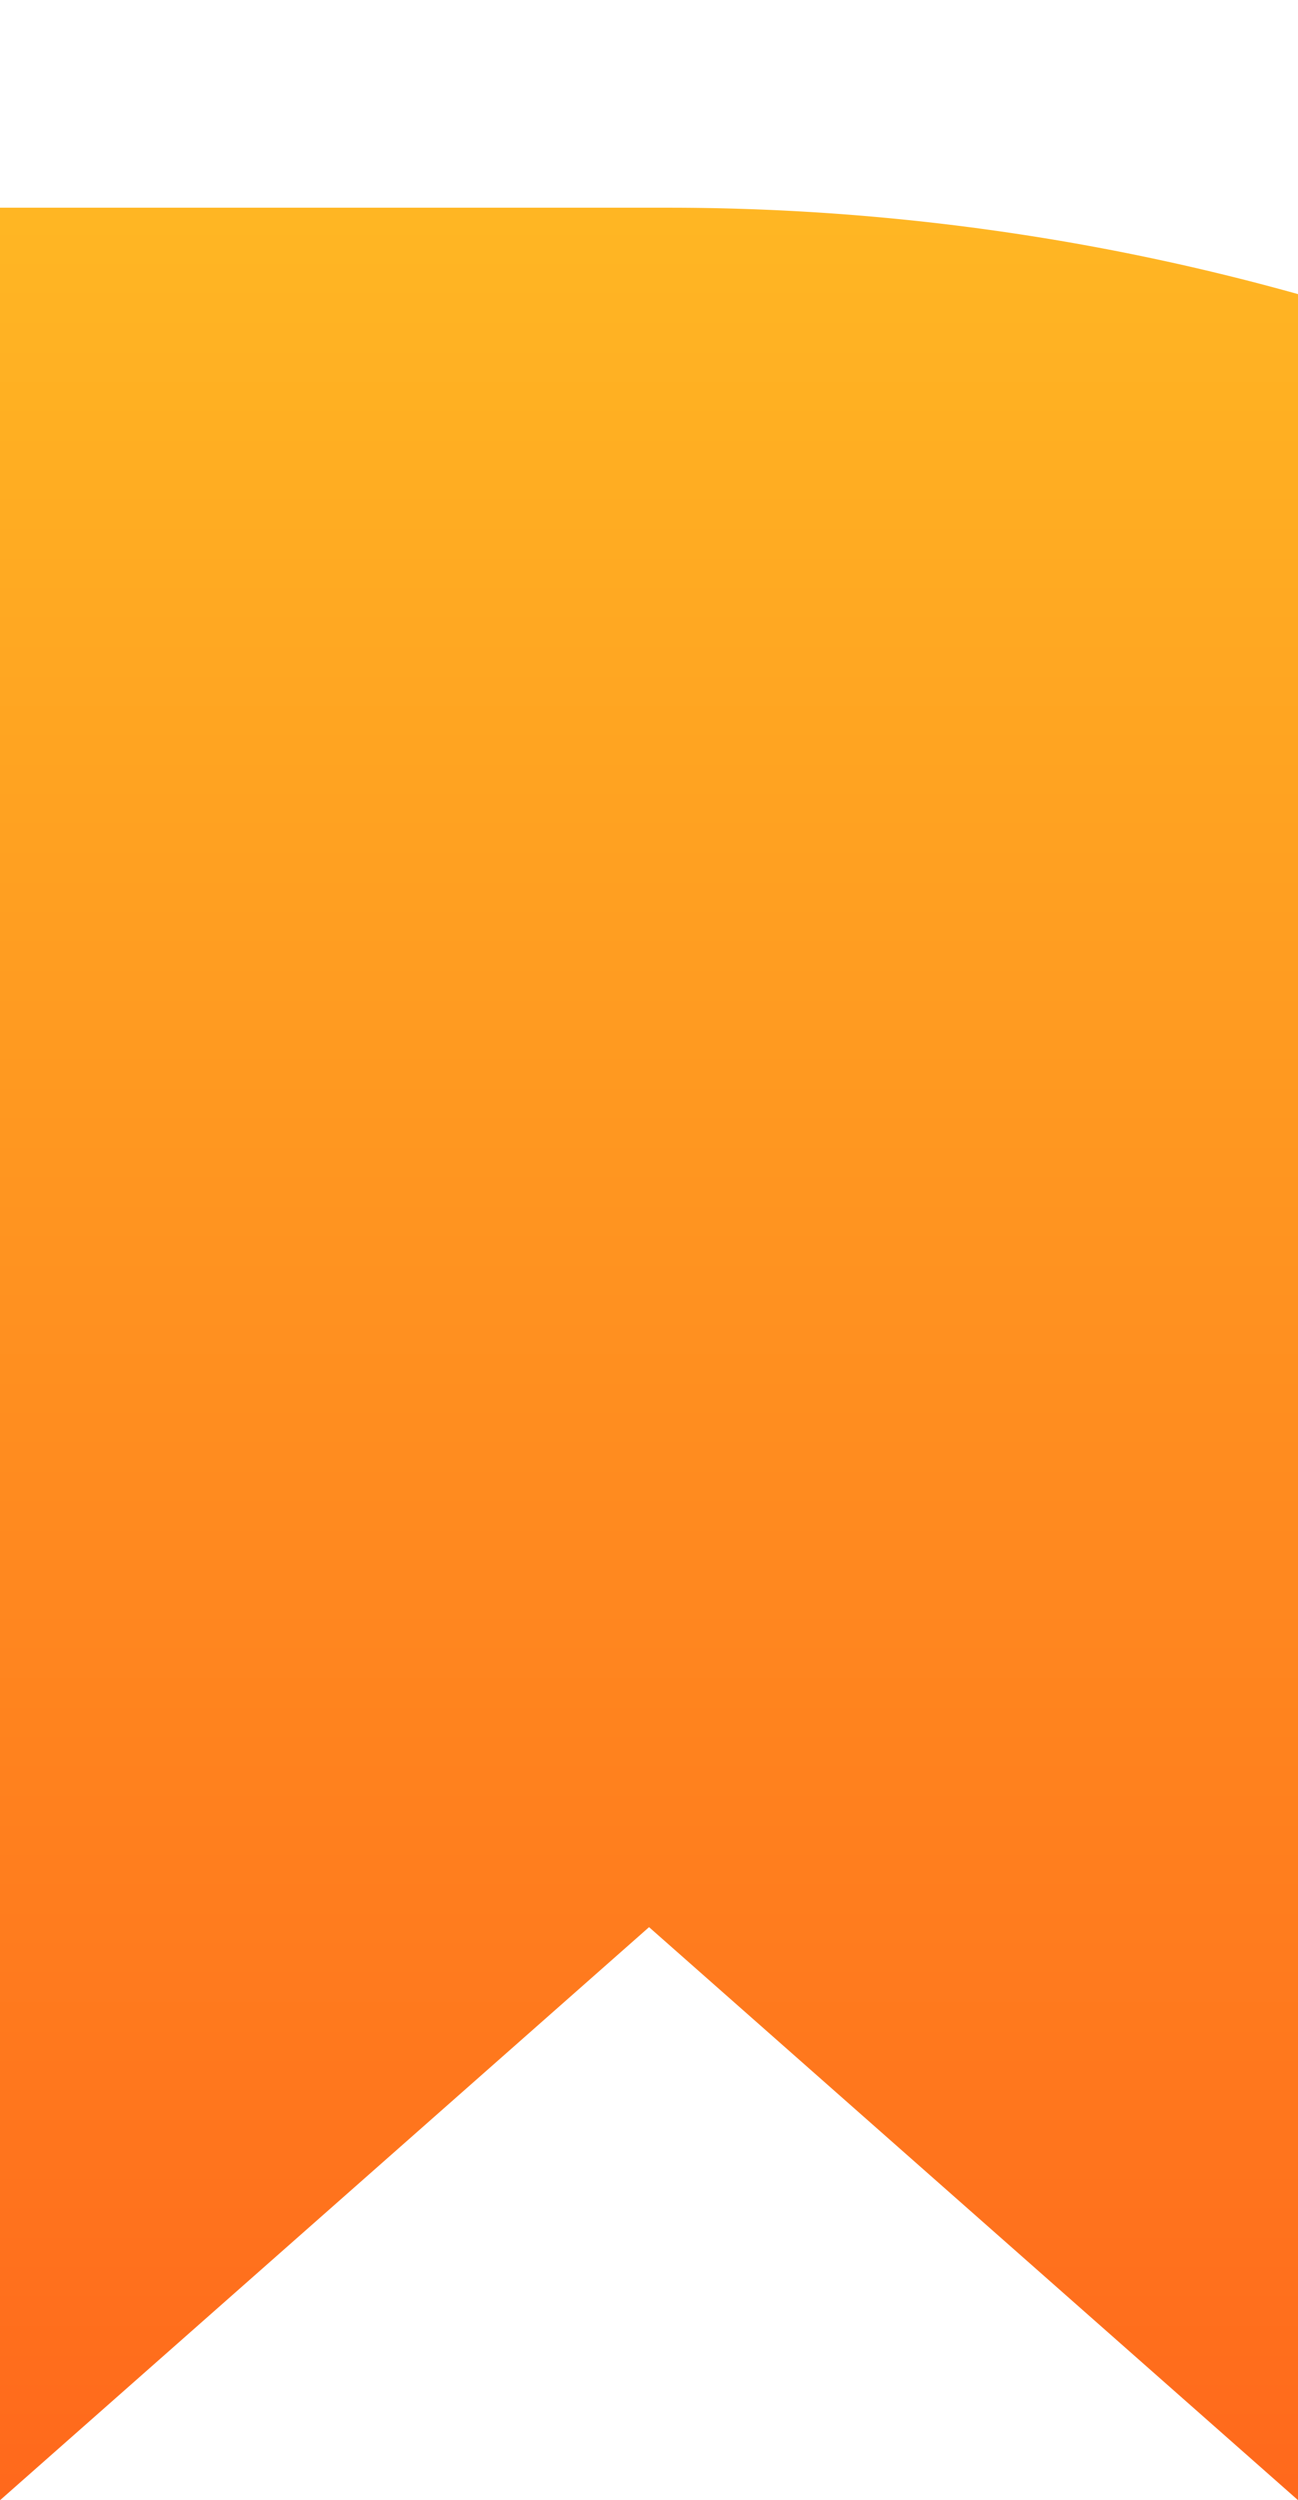 <svg xmlns="http://www.w3.org/2000/svg" xmlns:xlink="http://www.w3.org/1999/xlink" width="24.998" height="48.151" viewBox="0 0 24.998 48.151">
  <defs>
    <linearGradient id="linear-gradient" x1="0.252" y1="1" x2="0.252" gradientUnits="objectBoundingBox">
      <stop offset="0" stop-color="#ff691c"/>
      <stop offset="1" stop-color="#ffb623"/>
    </linearGradient>
    <filter id="Intersection_5" x="0" y="0" width="24.998" height="48.151" filterUnits="userSpaceOnUse">
      <feOffset dy="4" input="SourceAlpha"/>
      <feGaussianBlur result="blur"/>
      <feFlood flood-color="#ff7e00" flood-opacity="0.471"/>
      <feComposite operator="in" in2="blur"/>
      <feComposite in="SourceGraphic"/>
    </filter>
  </defs>
  <g transform="matrix(1, 0, 0, 1, 0, 0)" filter="url(#Intersection_5)">
    <path id="Intersection_5-2" data-name="Intersection 5" d="M12.5,33.114,0,44.151V0H12.829A45.043,45.043,0,0,1,25,1.665V44.151Z" fill="url(#linear-gradient)"/>
  </g>
</svg>
